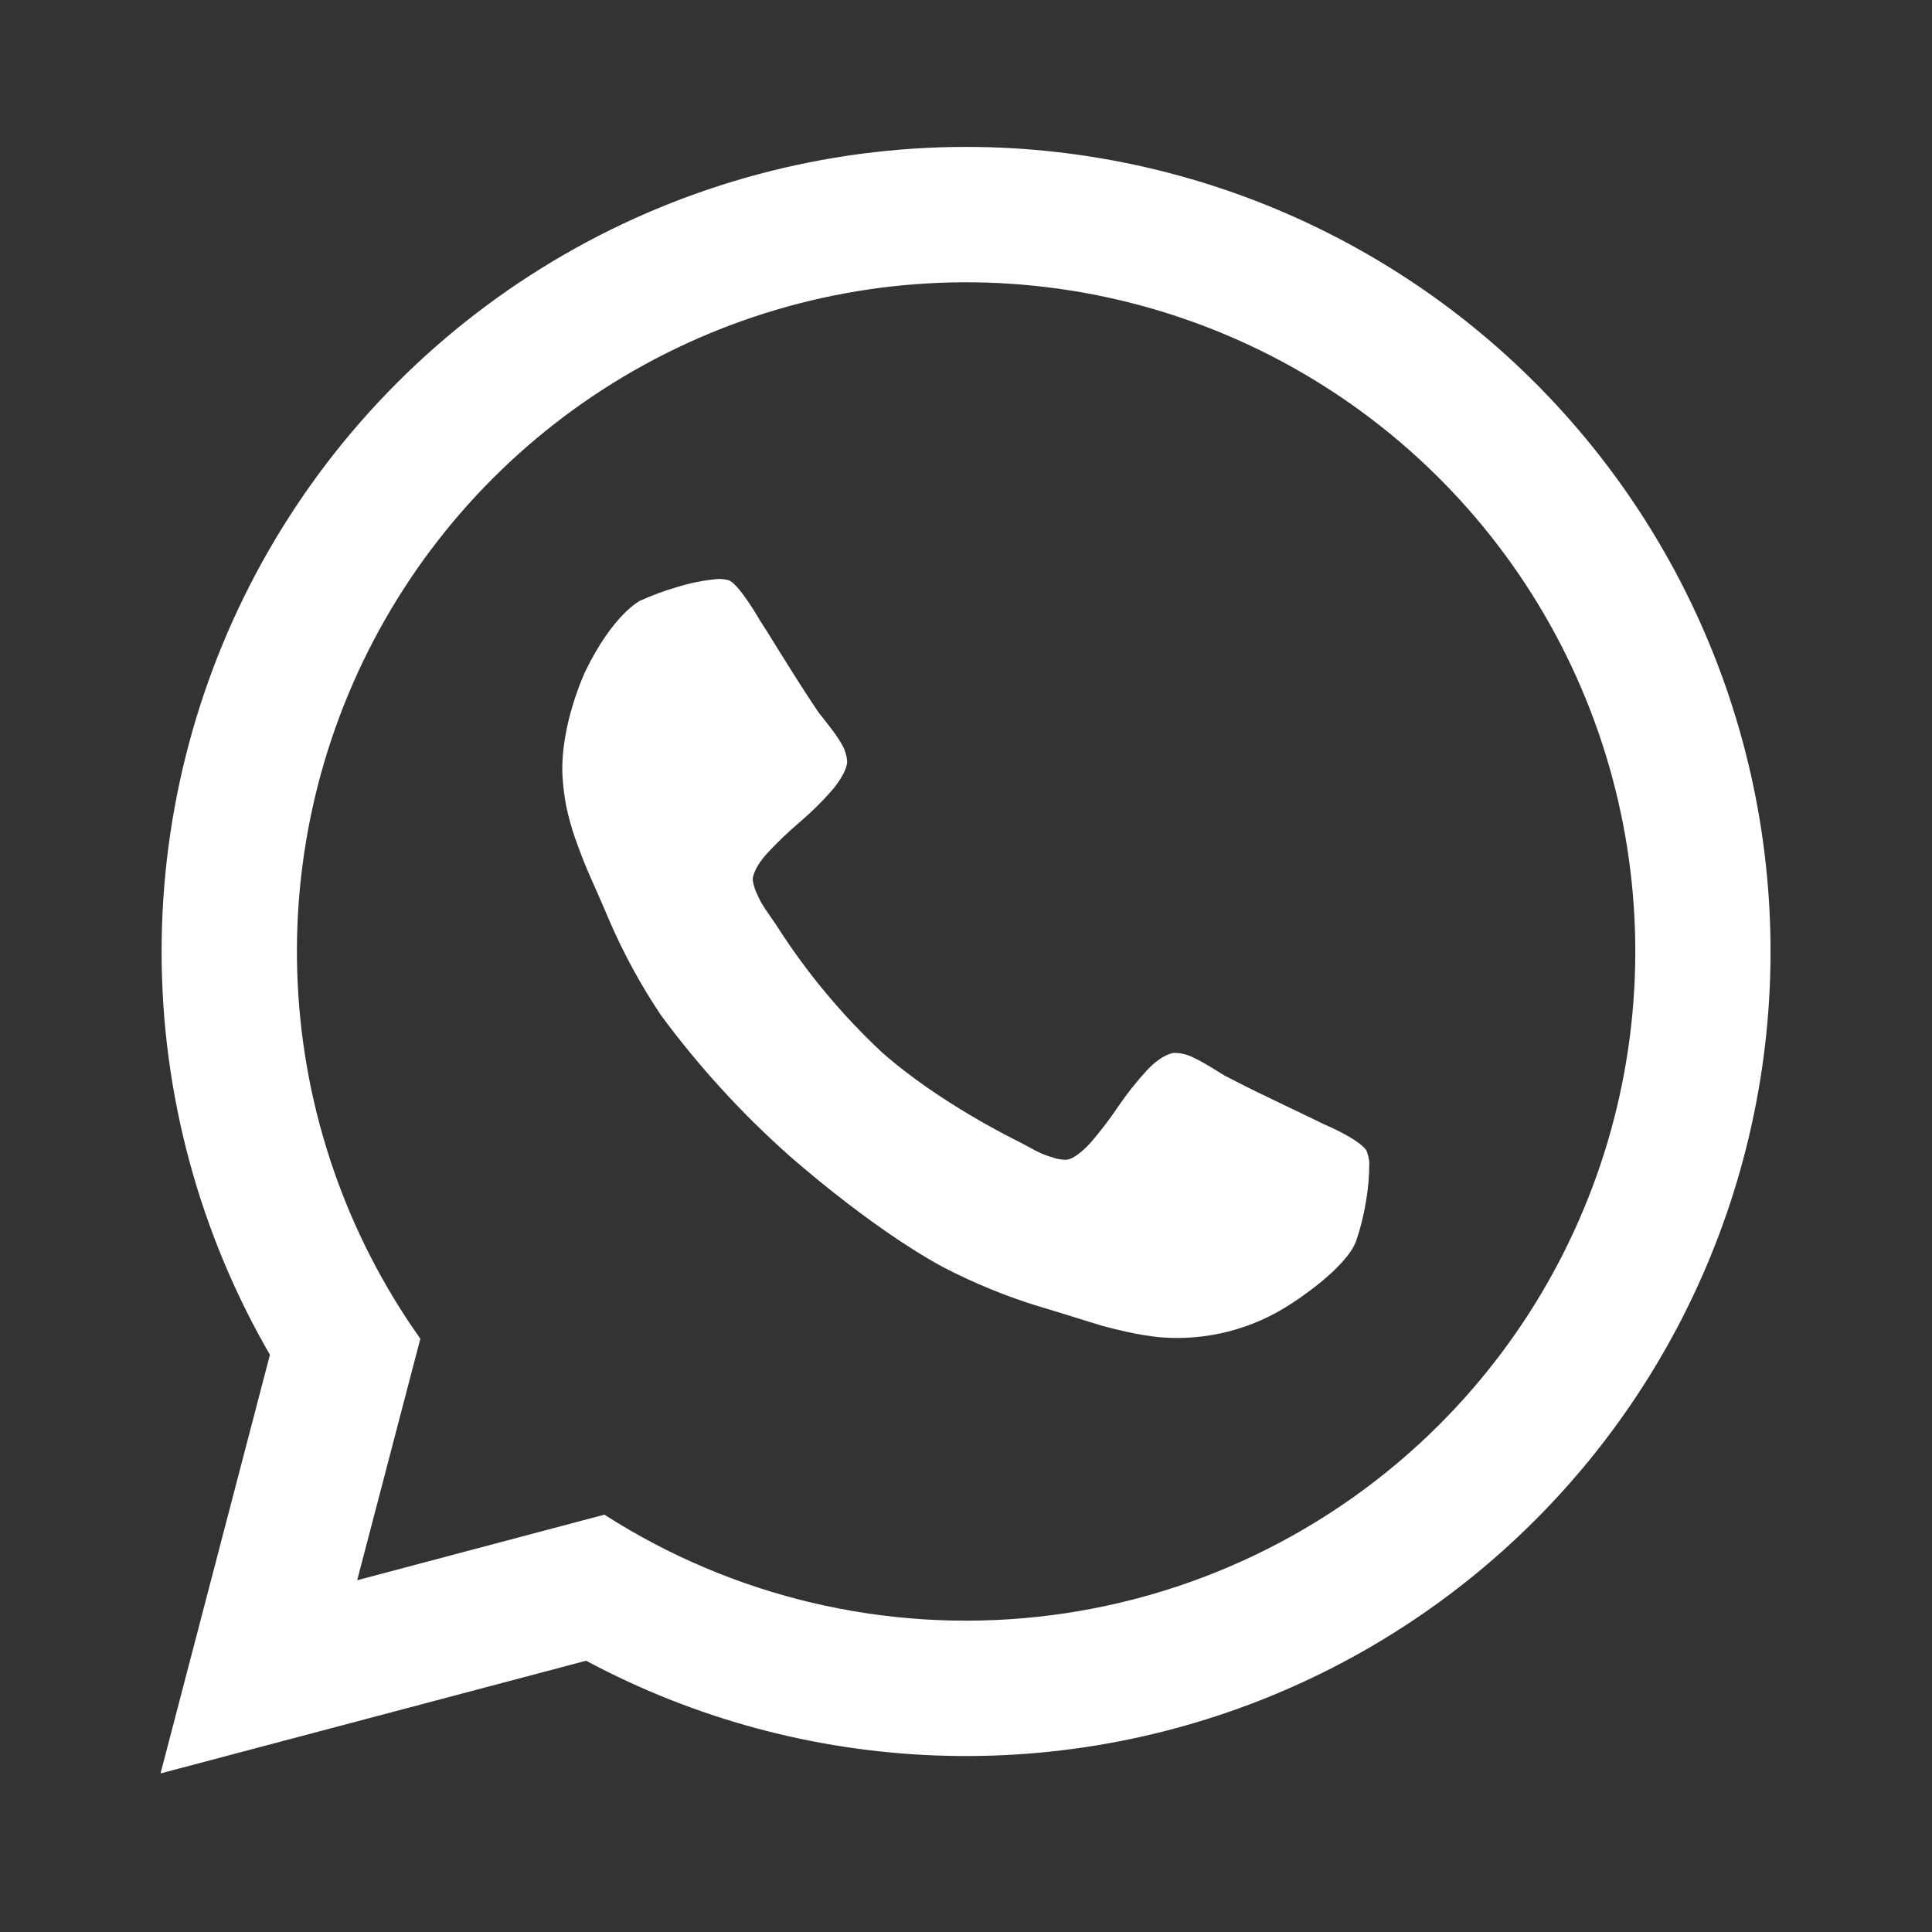 <svg width="56" height="56" viewBox="0 0 56 56" fill="none" xmlns="http://www.w3.org/2000/svg">
<rect x="0" y="0" width="56" height="56" fill="#333333" stroke="none"/>
<path d="M28.004 4.258C23.907 4.259 19.884 5.338 16.337 7.388C12.79 9.438 9.846 12.386 7.801 15.934C5.755 19.483 4.68 23.509 4.684 27.605C4.688 31.701 5.771 35.724 7.824 39.269L4.653 51.404L16.989 48.137C20.114 49.811 23.58 50.75 27.123 50.883C30.666 51.017 34.193 50.34 37.435 48.906C40.678 47.471 43.55 45.316 45.835 42.604C48.119 39.893 49.755 36.696 50.618 33.257C51.482 29.818 51.549 26.228 50.817 22.759C50.084 19.29 48.57 16.034 46.389 13.238C44.209 10.442 41.42 8.18 38.234 6.624C35.048 5.068 31.549 4.259 28.004 4.258ZM41.718 41.295C38.587 44.425 34.48 46.39 30.078 46.864C25.676 47.339 21.245 46.294 17.518 43.903L10.353 45.804L12.184 38.804C10.044 35.789 8.811 32.224 8.63 28.531C8.448 24.838 9.326 21.17 11.16 17.96C12.993 14.749 15.706 12.129 18.98 10.409C22.253 8.689 25.949 7.94 29.633 8.251C33.318 8.562 36.837 9.919 39.775 12.163C42.714 14.407 44.95 17.444 46.22 20.917C47.49 24.389 47.741 28.152 46.943 31.763C46.146 35.373 44.333 38.681 41.718 41.295Z" fill="white"/>
<path d="M39.69 33.691C39.691 34.074 39.658 34.457 39.592 34.835C39.53 35.218 39.436 35.595 39.311 35.962C39.022 36.778 37.444 37.777 37.444 37.777C36.322 38.523 34.982 38.87 33.64 38.763C33.325 38.731 33.012 38.681 32.703 38.614C32.178 38.496 31.924 38.422 31.924 38.422C31.67 38.347 31.012 38.14 31.012 38.14C30.354 37.934 30.206 37.895 30.206 37.895C29.207 37.594 28.238 37.2 27.313 36.716C25.182 35.557 22.86 33.482 22.86 33.482C21.485 32.26 20.242 30.897 19.151 29.416C18.571 28.549 18.071 27.631 17.658 26.673C17.602 26.532 17.324 25.899 17.324 25.899C17.042 25.268 16.944 25.024 16.944 25.024C16.842 24.779 16.662 24.272 16.662 24.272C16.559 23.973 16.475 23.667 16.41 23.358C16.358 23.078 16.323 22.796 16.305 22.512C16.224 21.03 16.961 19.47 16.961 19.47C17.771 17.794 18.557 17.41 18.557 17.41C18.909 17.252 19.271 17.118 19.642 17.012C20.009 16.898 20.386 16.822 20.769 16.786C20.883 16.775 20.999 16.785 21.11 16.816C21.406 16.896 22.033 17.992 22.033 17.992C22.227 18.288 22.564 18.838 22.564 18.838C22.902 19.384 23.185 19.824 23.185 19.824C23.467 20.268 23.732 20.657 23.732 20.657C23.784 20.718 24.036 21.044 24.036 21.044C24.175 21.219 24.301 21.404 24.414 21.596C24.491 21.736 24.539 21.89 24.555 22.049C24.572 22.371 24.14 22.88 24.14 22.88C23.848 23.217 23.53 23.531 23.191 23.821C22.856 24.105 22.538 24.409 22.24 24.731C21.806 25.207 21.817 25.498 21.817 25.498C21.834 25.621 21.868 25.741 21.917 25.855C22.01 26.068 22.074 26.178 22.074 26.178C22.136 26.287 22.32 26.552 22.32 26.552C22.505 26.816 22.522 26.847 22.522 26.847C23.372 28.177 24.384 29.395 25.535 30.476C27.202 31.966 29.48 33.066 29.48 33.066C29.514 33.081 29.797 33.234 29.797 33.234C30.079 33.389 30.196 33.438 30.196 33.438C30.312 33.489 30.534 33.557 30.534 33.557C30.652 33.597 30.776 33.617 30.901 33.617C31.191 33.602 31.616 33.117 31.616 33.117C31.902 32.784 32.169 32.435 32.414 32.07C32.665 31.702 32.942 31.352 33.244 31.023C33.702 30.537 34.024 30.519 34.024 30.519C34.183 30.518 34.341 30.547 34.489 30.607C34.692 30.699 34.889 30.804 35.08 30.921C35.432 31.135 35.502 31.18 35.502 31.18C35.925 31.4 36.393 31.631 36.393 31.631C36.866 31.863 37.447 32.138 37.447 32.138C38.027 32.413 38.343 32.572 38.343 32.572C39.502 33.074 39.611 33.358 39.611 33.358C39.653 33.465 39.68 33.577 39.69 33.691Z" fill="white"/>
</svg>
